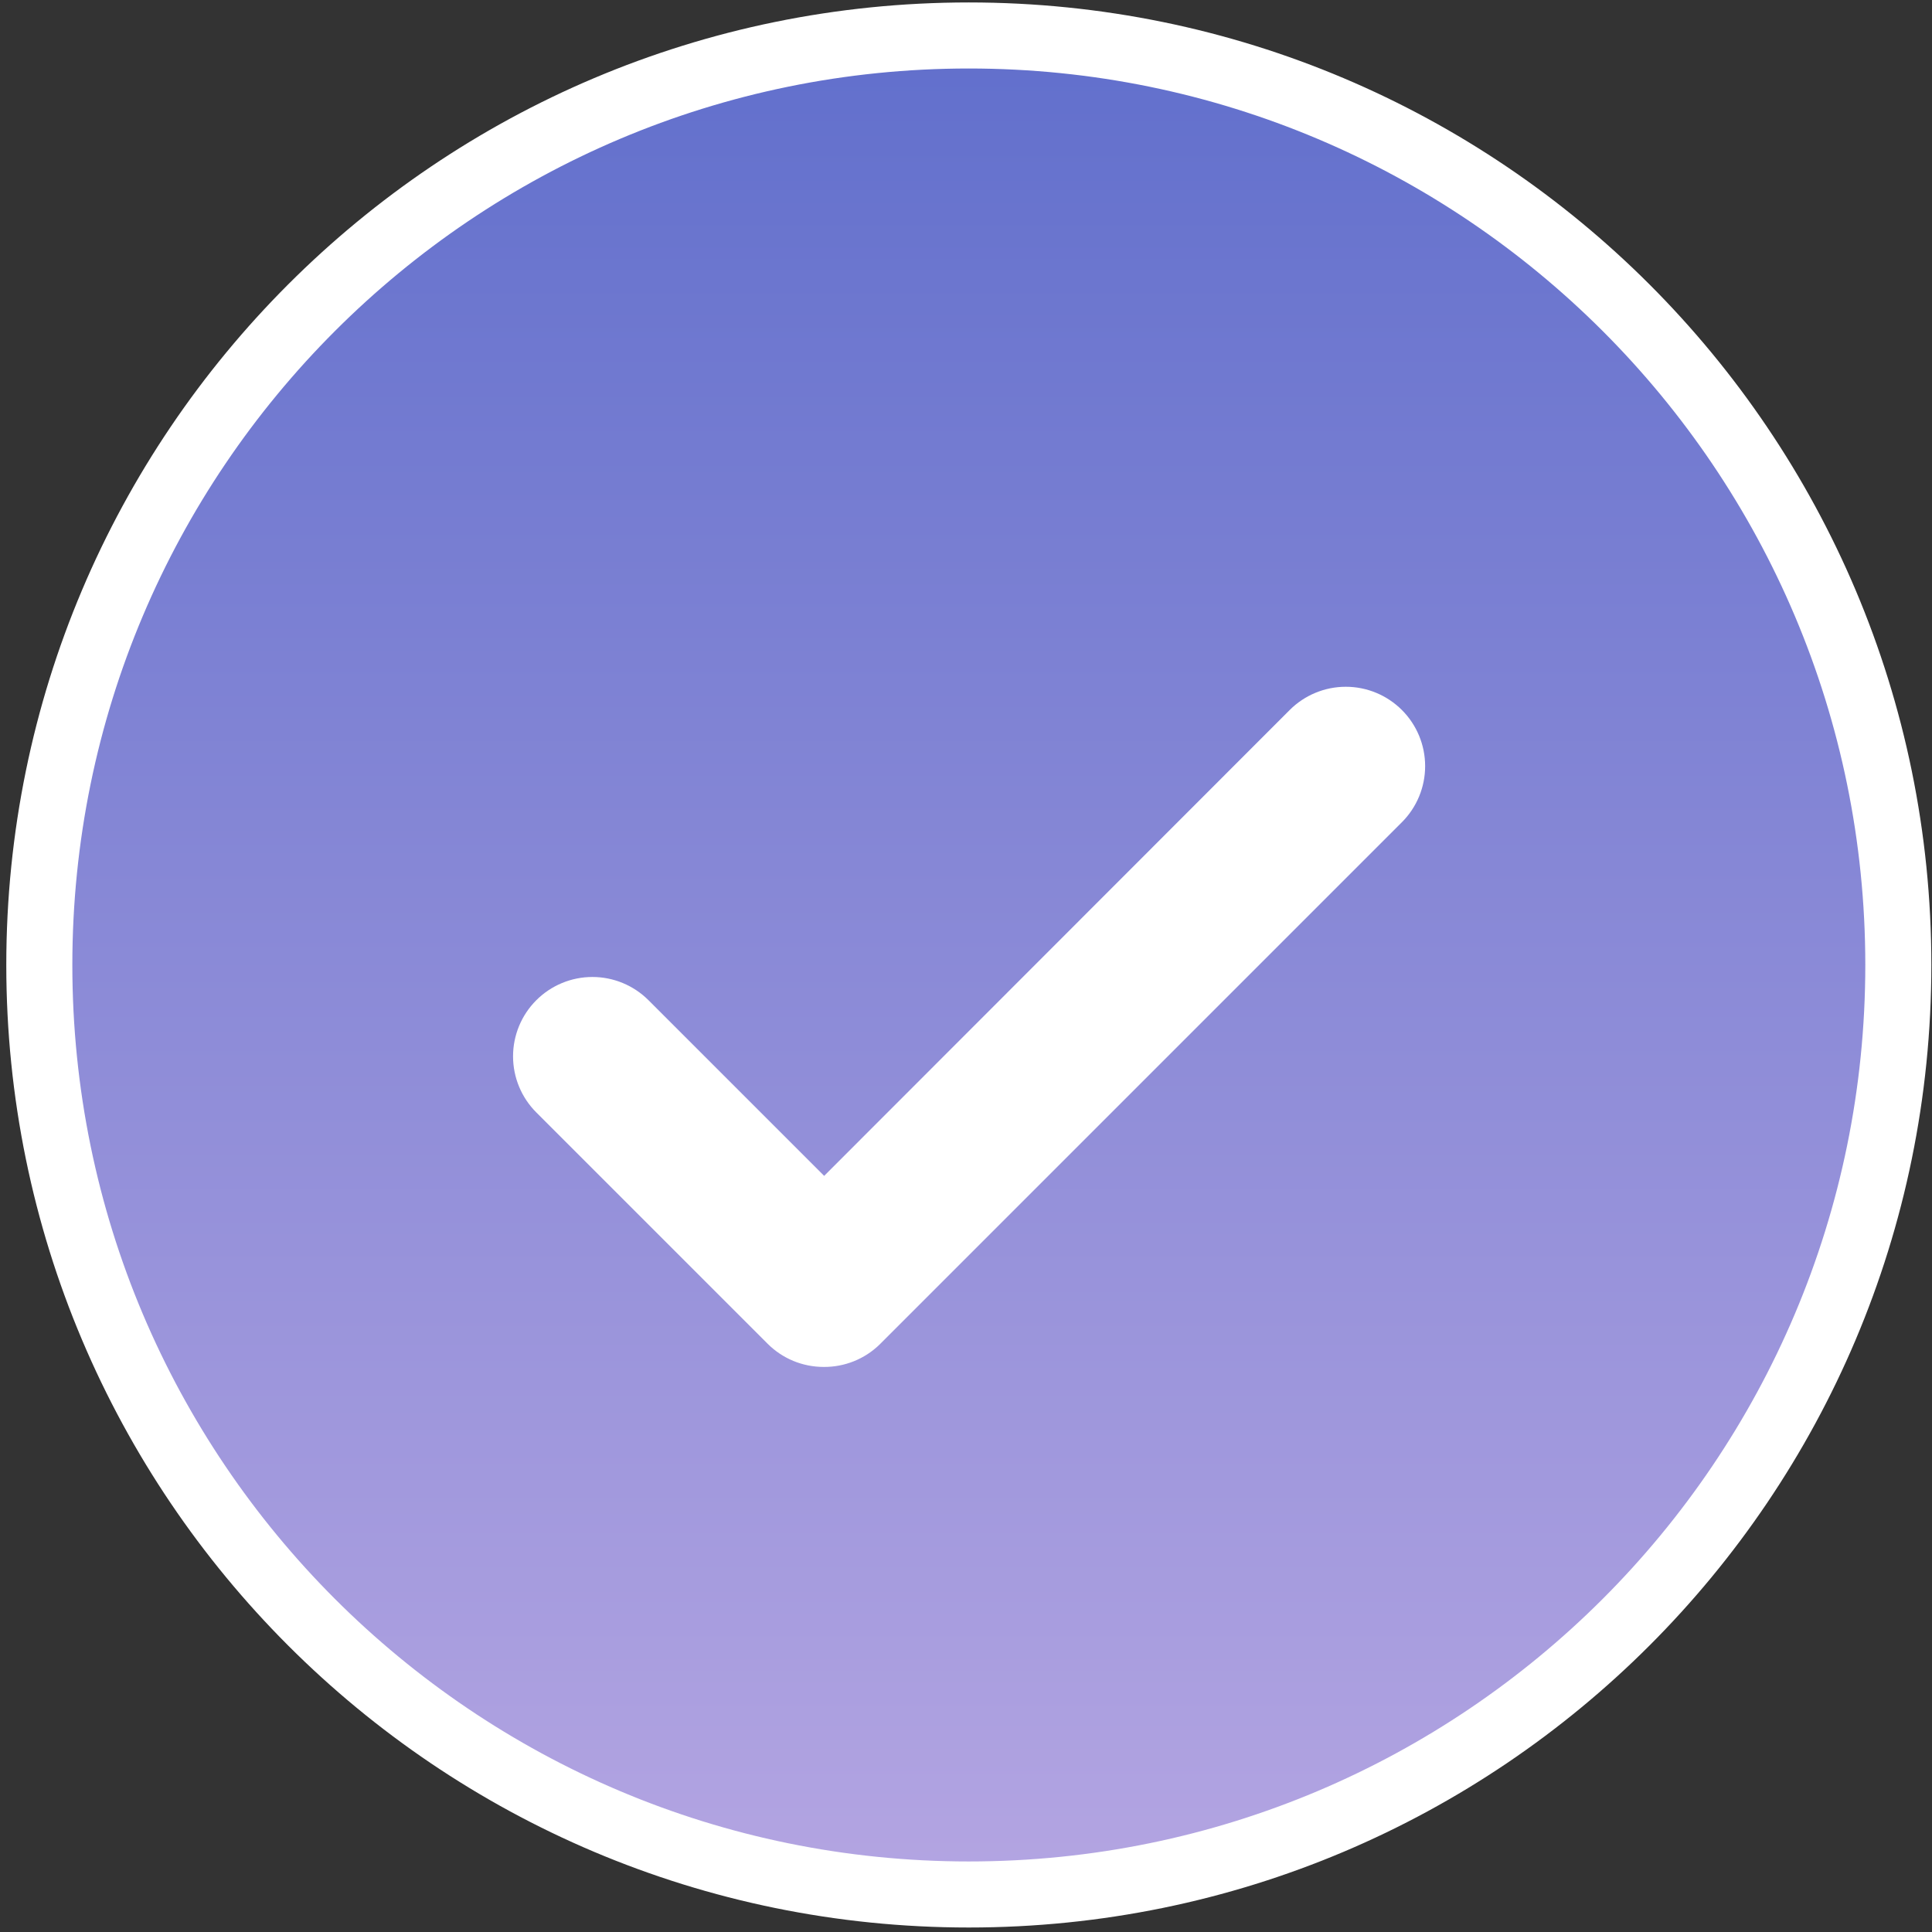<?xml version="1.0" encoding="UTF-8"?> <svg xmlns="http://www.w3.org/2000/svg" width="117" height="117" viewBox="0 0 117 117" fill="none"><rect x="0" y="0" width="117" height="117" fill="#333333" stroke="none"/><g clip-path="url(#clip0_622_1211)"><path d="M58.671 114.728C89.759 114.728 114.961 89.527 114.961 58.438C114.961 27.35 89.759 2.148 58.671 2.148C27.583 2.148 2.381 27.35 2.381 58.438C2.381 89.527 27.583 114.728 58.671 114.728Z" fill="url(#paint0_linear_622_1211)" stroke="white" stroke-width="4"></path><path d="M49.88 82.78C49.248 82.78 48.623 82.656 48.039 82.414C47.456 82.172 46.926 81.817 46.48 81.37L32.48 67.37C31.578 66.469 31.071 65.248 31.07 63.973C31.069 62.699 31.575 61.476 32.475 60.575C33.376 59.673 34.597 59.166 35.872 59.165C37.146 59.164 38.368 59.669 39.27 60.57L49.91 71.21L78.1 43C79.001 42.098 80.222 41.591 81.497 41.59C82.771 41.589 83.993 42.094 84.895 42.995C85.797 43.895 86.304 45.117 86.305 46.391C86.306 47.665 85.801 48.888 84.9 49.79L53.27 81.42C52.364 82.303 51.145 82.792 49.88 82.78Z" fill="white"></path></g><defs><linearGradient id="paint0_linear_622_1211" x1="58.671" y1="2.148" x2="58.671" y2="114.728" gradientUnits="userSpaceOnUse"><stop stop-color="#616FCC"></stop><stop offset="1" stop-color="#B4A5E2"></stop></linearGradient><clipPath id="clip0_622_1211"><rect width="117" height="117" fill="white"></rect></clipPath></defs></svg> 